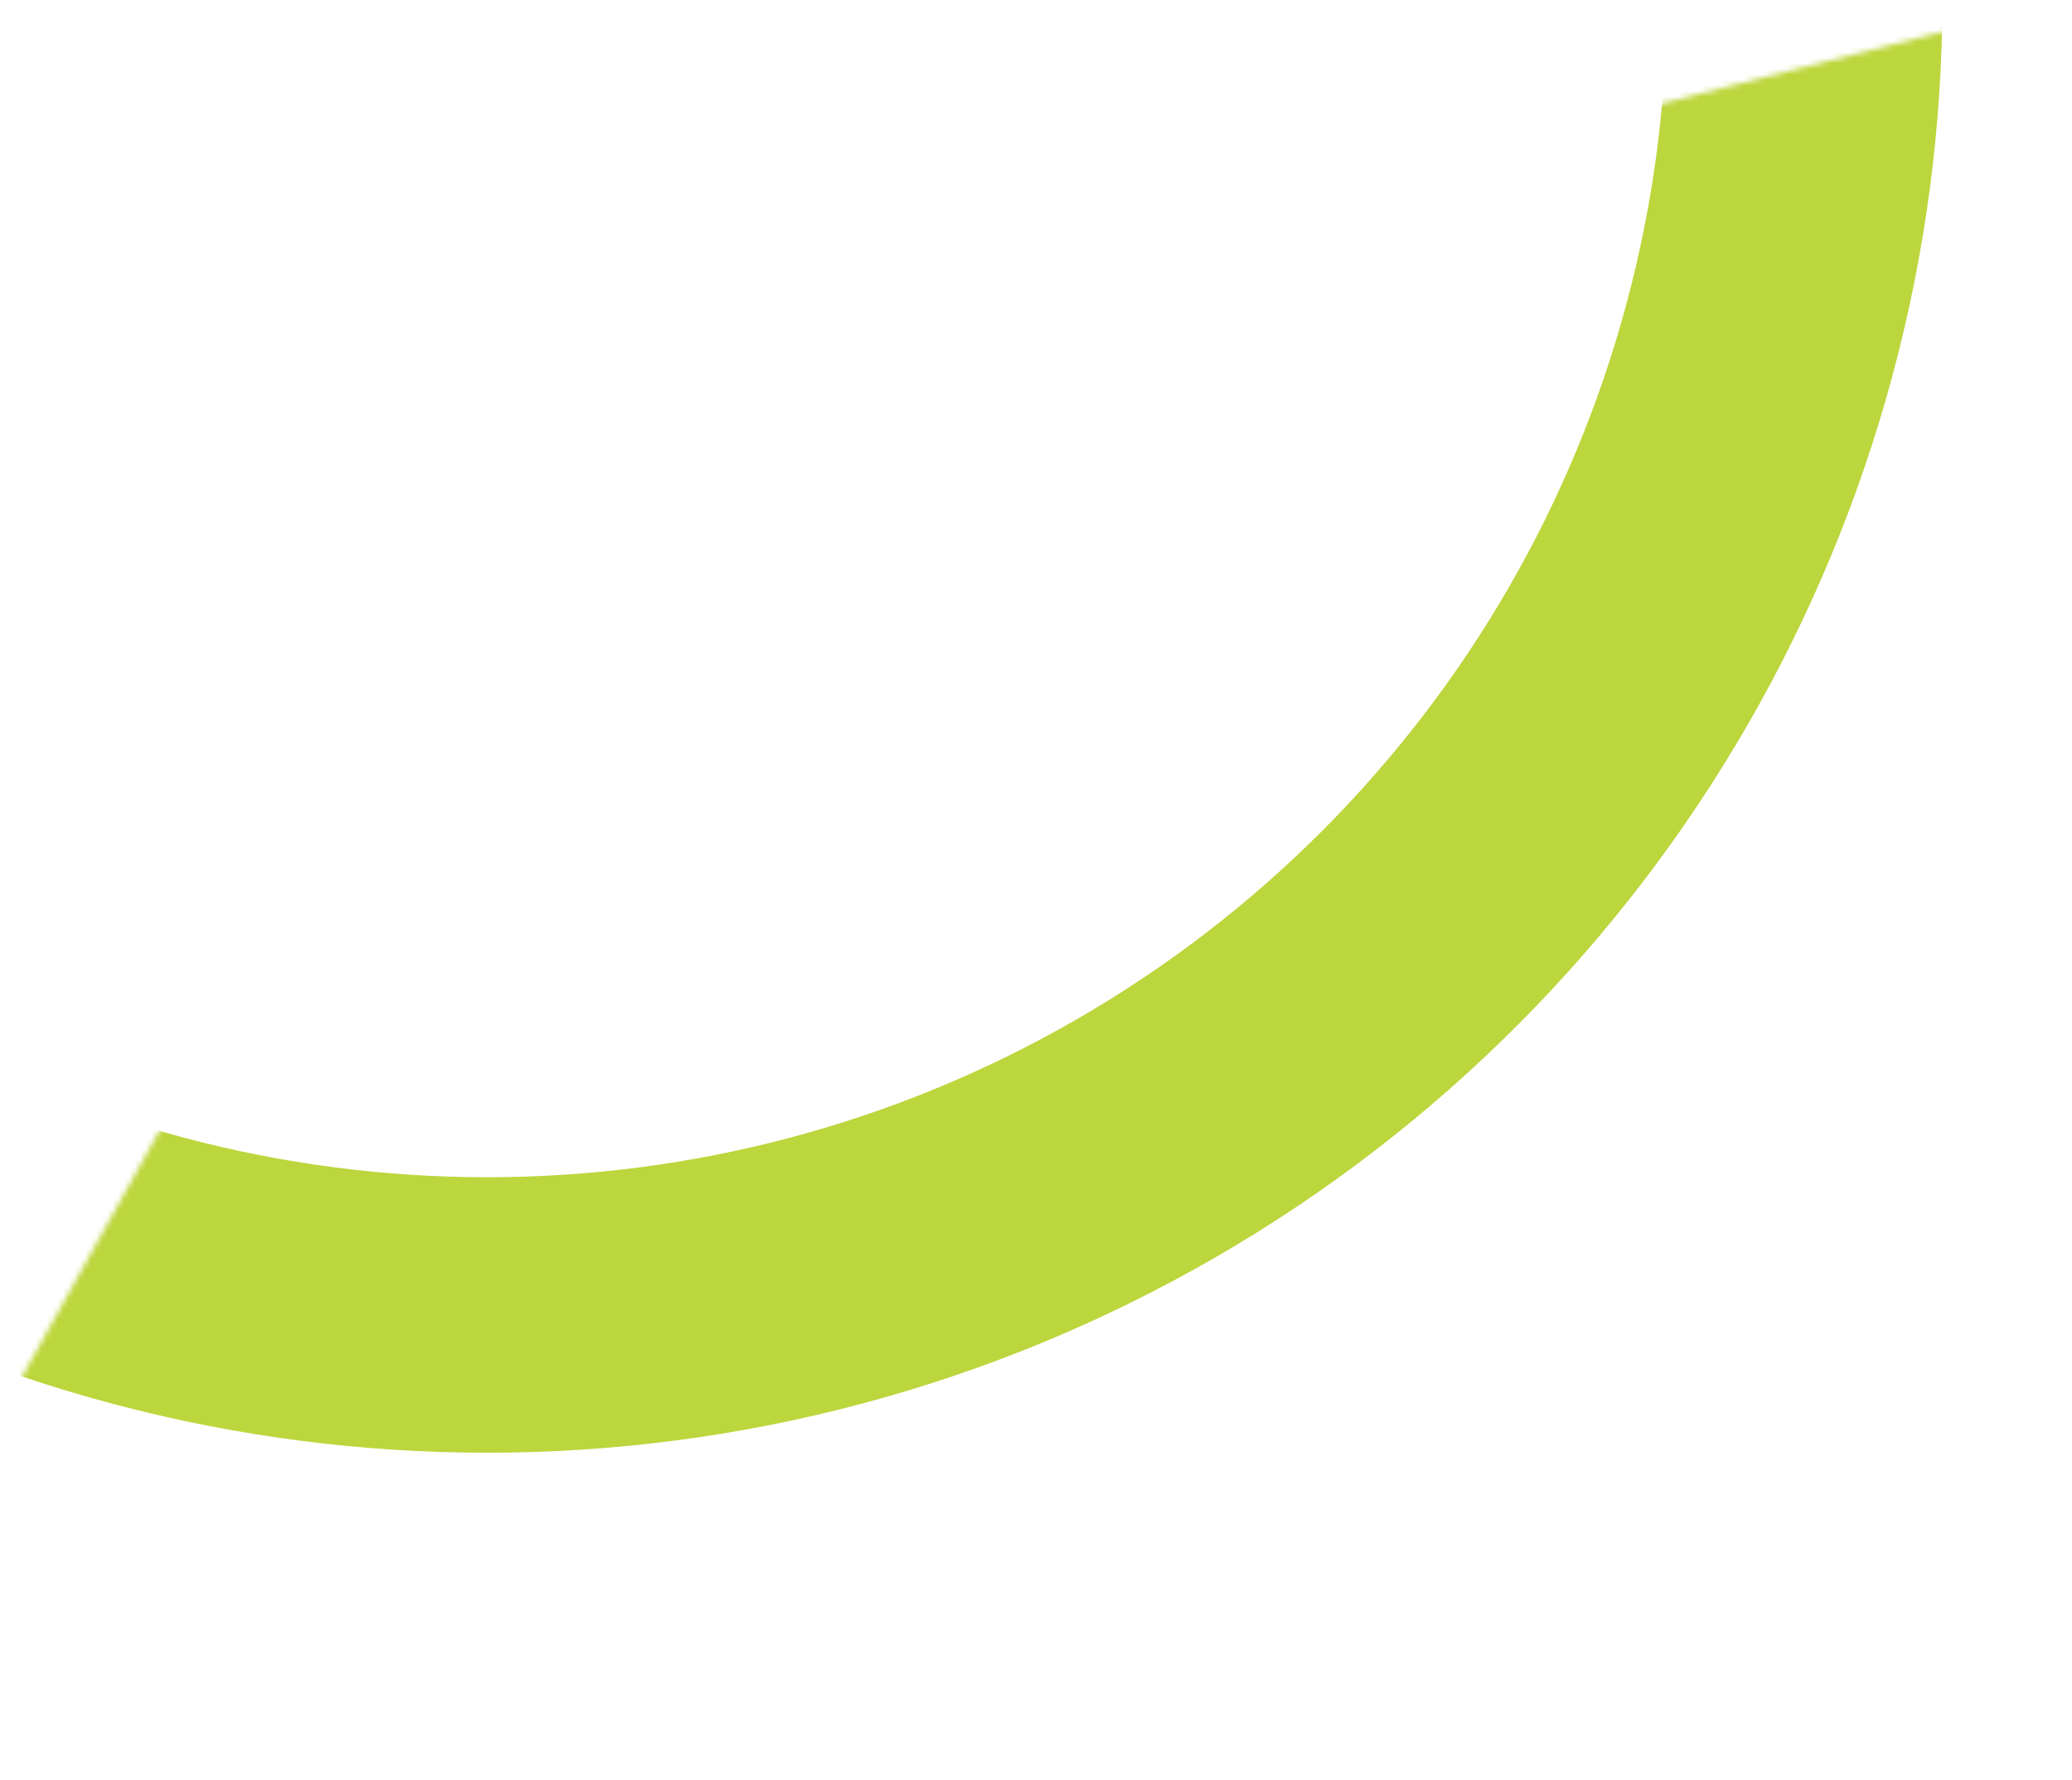 <?xml version="1.0" encoding="UTF-8"?> <svg xmlns="http://www.w3.org/2000/svg" width="376" height="323" viewBox="0 0 376 323" fill="none"> <mask id="mask0_216_465" style="mask-type:alpha" maskUnits="userSpaceOnUse" x="0" y="0" width="376" height="323"> <path d="M375.039 0L281.039 24L0 0L52.539 163L0 257L375.039 323V0Z" fill="#C4C4C4"></path> </mask> <g mask="url(#mask0_216_465)"> <circle r="239.11" transform="matrix(-1 0 0 1 88.377 -0.449)" stroke="#BCD63D" stroke-width="50"></circle> </g> </svg> 